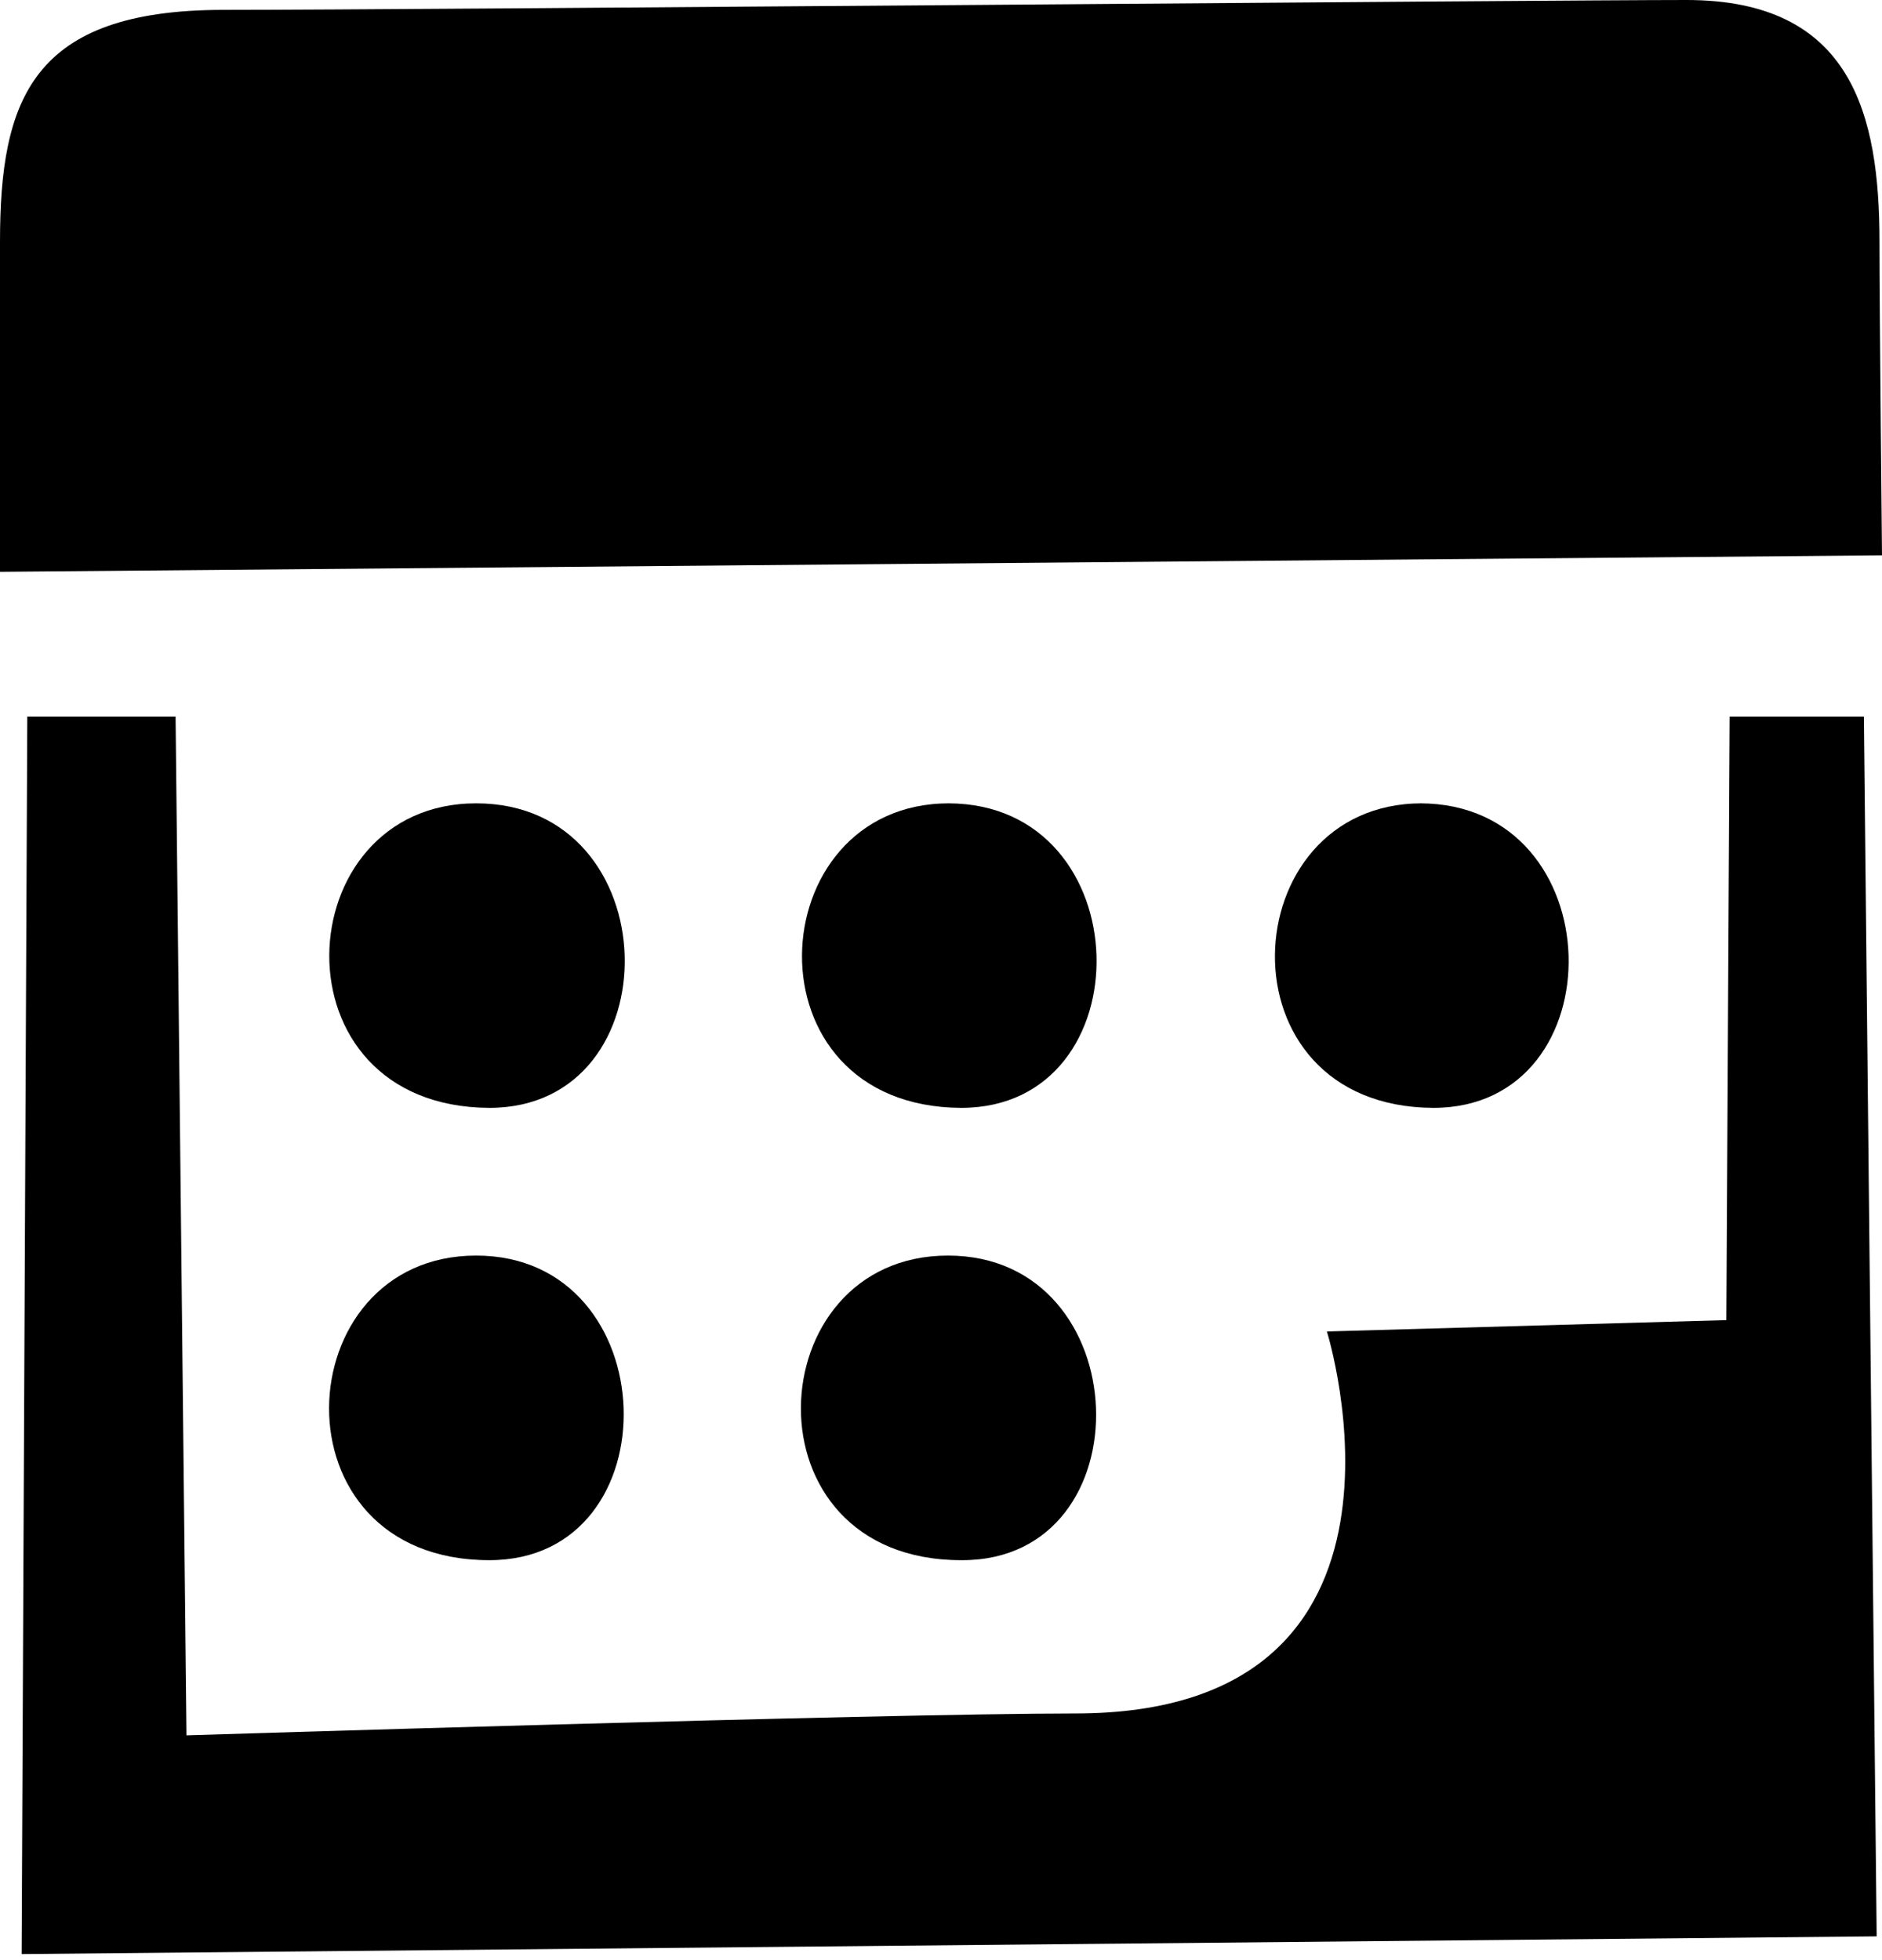 <svg width="24" height="25" viewBox="0 0 24 25" fill="none" xmlns="http://www.w3.org/2000/svg">
<path fill-rule="evenodd" clip-rule="evenodd" d="M0 7.293C0 7.293 0 4.056 0 3.085C0 1.269 0.406 0.126 2.849 0.126C5.293 0.126 19.789 0 21.508 0C23.62 0 23.968 1.466 23.968 3.088C23.968 3.936 24 7.083 24 7.083L0 7.293ZM6.072 10.246C8.538 10.246 8.6 14.13 6.241 14.13C3.444 14.117 3.649 10.246 6.072 10.246ZM6.241 19.899C3.444 19.899 3.642 16.014 6.072 16.014C8.502 16.014 8.6 19.899 6.241 19.899ZM12.089 10.246C14.555 10.246 14.617 14.13 12.258 14.13C9.474 14.117 9.679 10.246 12.102 10.246H12.089ZM12.258 19.899C9.461 19.899 9.659 16.014 12.089 16.014C14.52 16.014 14.63 19.899 12.271 19.899H12.258ZM18.106 10.246C20.576 10.246 20.637 14.13 18.279 14.13C15.507 14.117 15.712 10.246 18.132 10.246H18.106ZM2.239 9.139L2.378 22.133C2.378 22.133 11.274 21.854 13.714 21.854C18.444 21.854 16.921 16.982 16.921 16.982L22.015 16.837L22.057 9.139H23.769L23.932 24.697L0.276 24.923L0.348 9.139H2.239Z" fill="black"/>
</svg>
